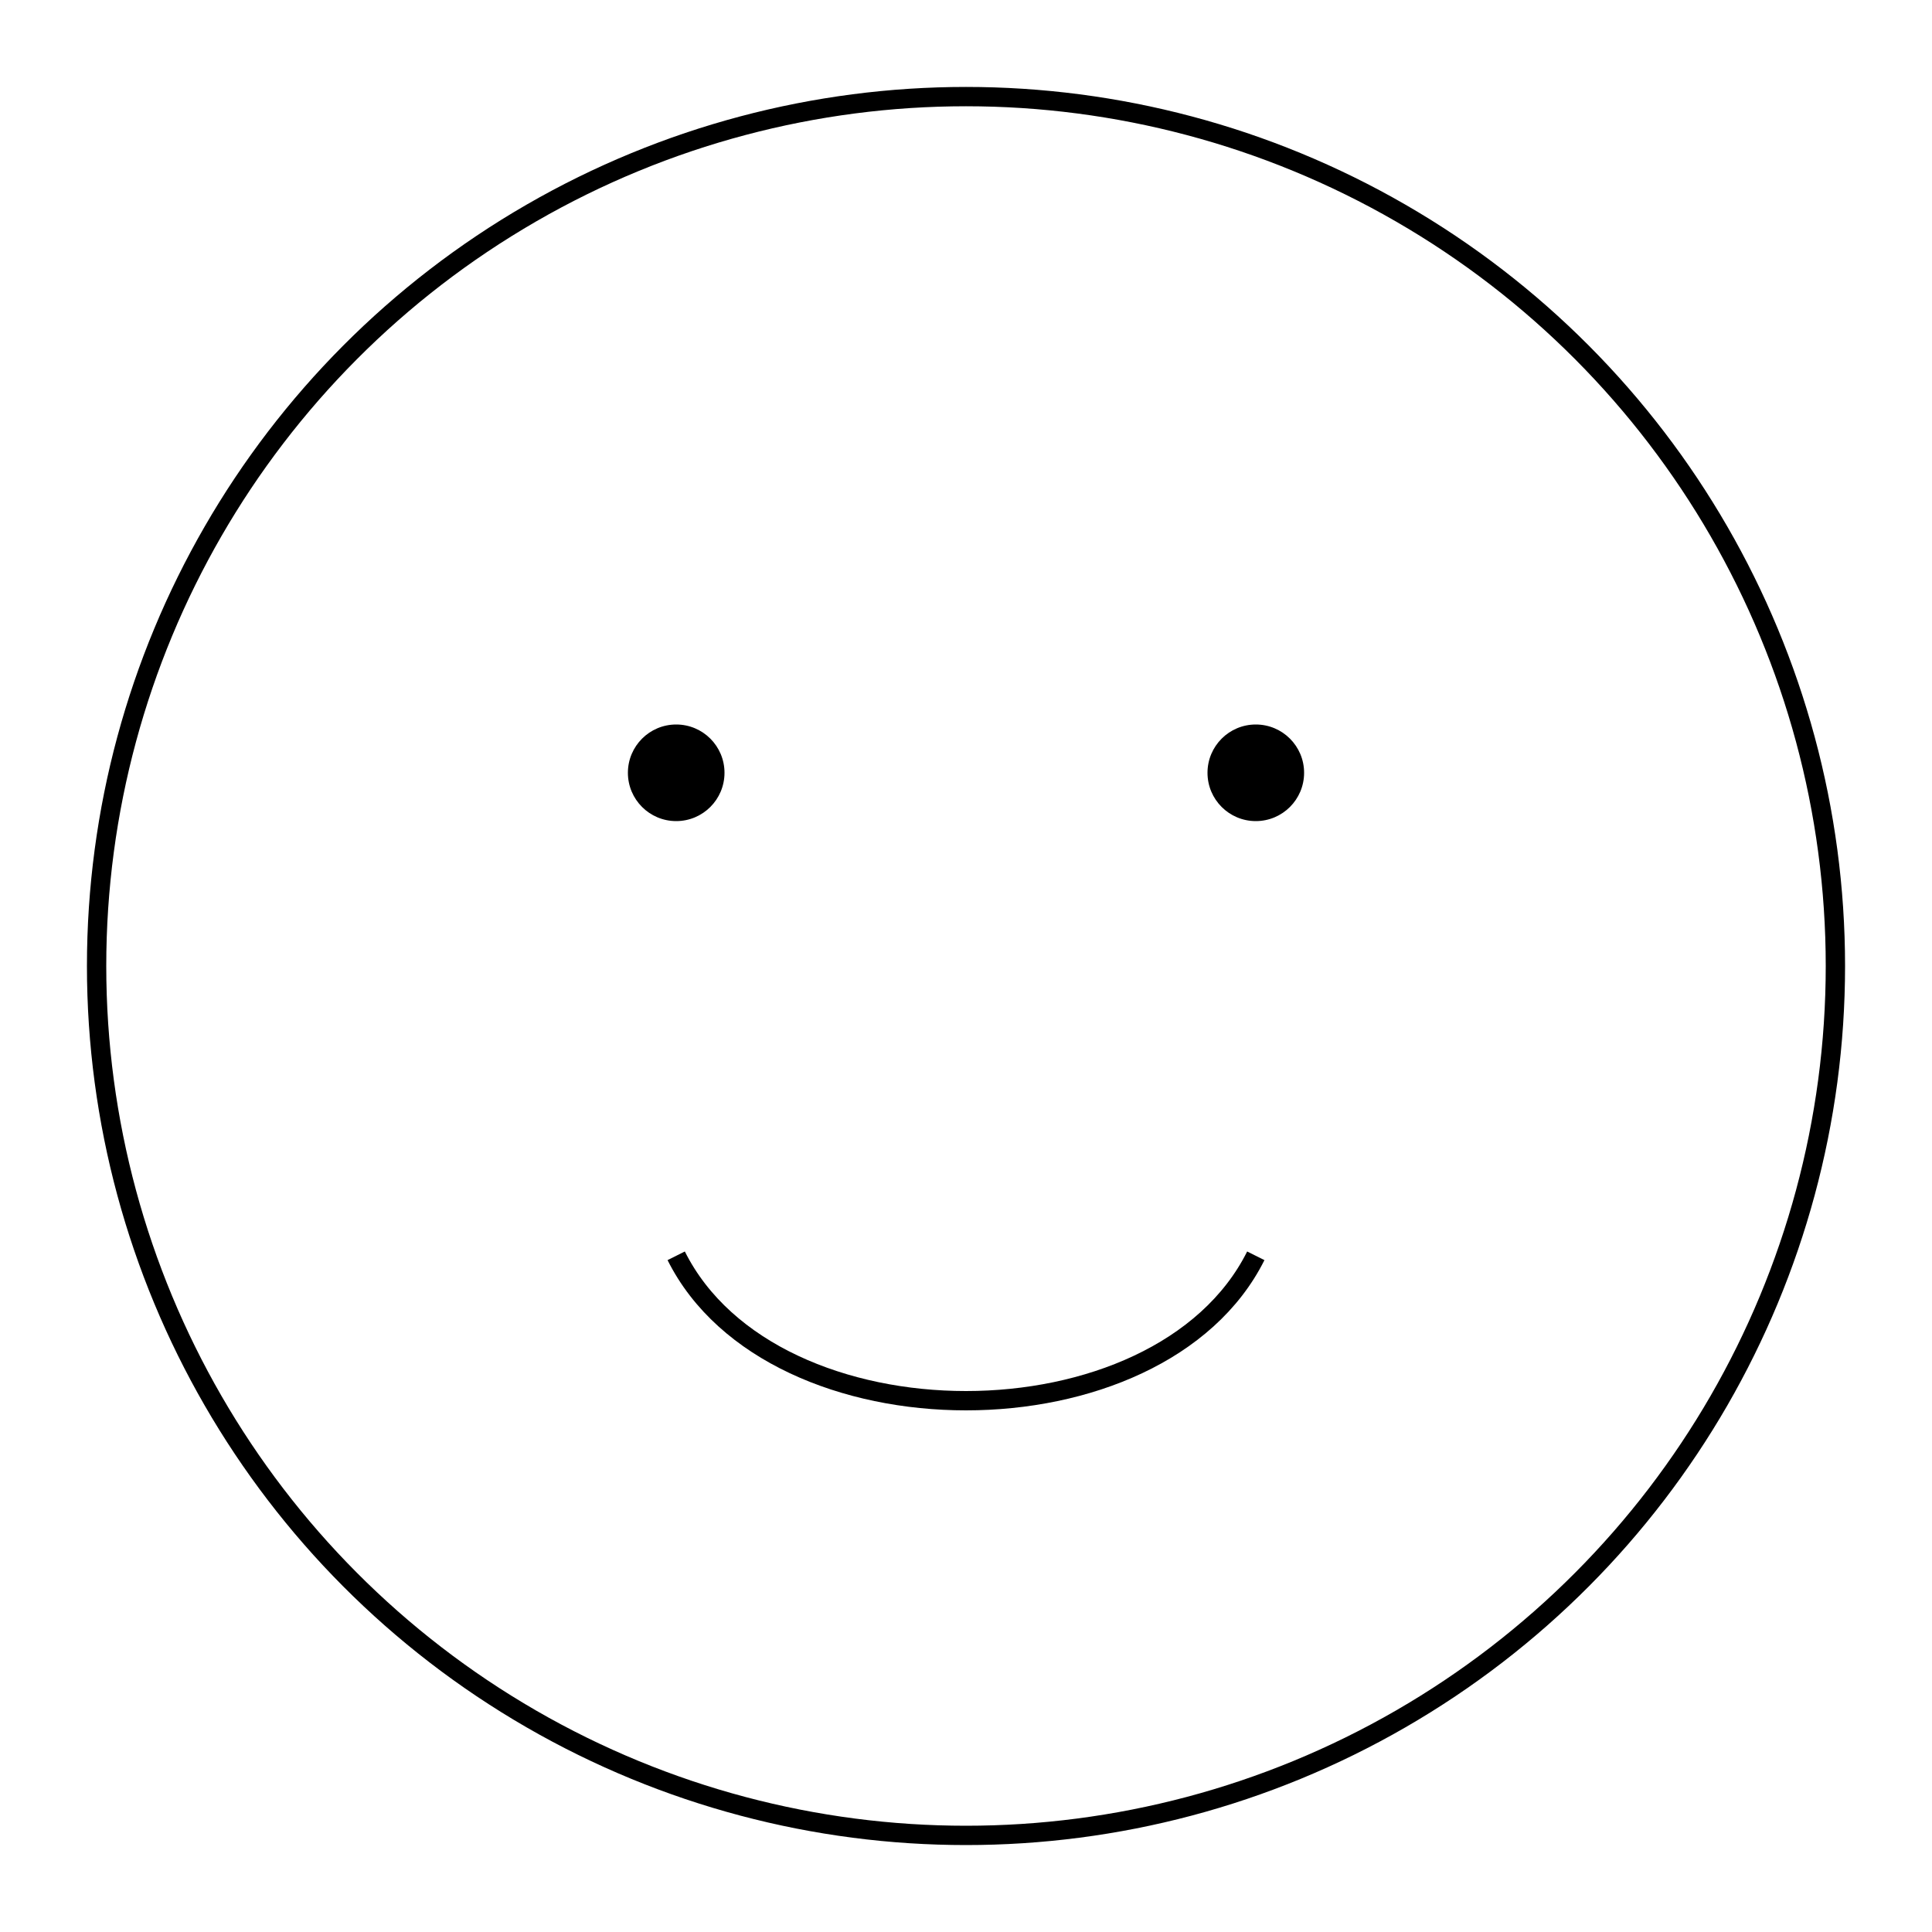 <svg
  width="200"
  height="200"
  viewBox="0 0 200 200"
  xmlns="http://www.w3.org/2000/svg"
  role="img"
  aria-labelledby="title desc"
>
  <title id="title">Minimalist Smile</title>
  <desc id="desc">
    A very simple line drawing of a smiling face, consisting of a circle for the
    head, two dots for eyes, and a simple arc for the mouth.
  </desc>
  <style>
    .face {
      stroke: black;
      stroke-width: 2;
      fill: none;
    }
    .eyes {
      fill: black;
    }
  </style>
  <circle class="face" cx="100" cy="100" r="90" />
  <circle class="eyes" cx="70" cy="80" r="5" />
  <circle class="eyes" cx="130" cy="80" r="5" />
  <path class="face" d="M 70 130 C 80 150, 120 150, 130 130" />
</svg>
